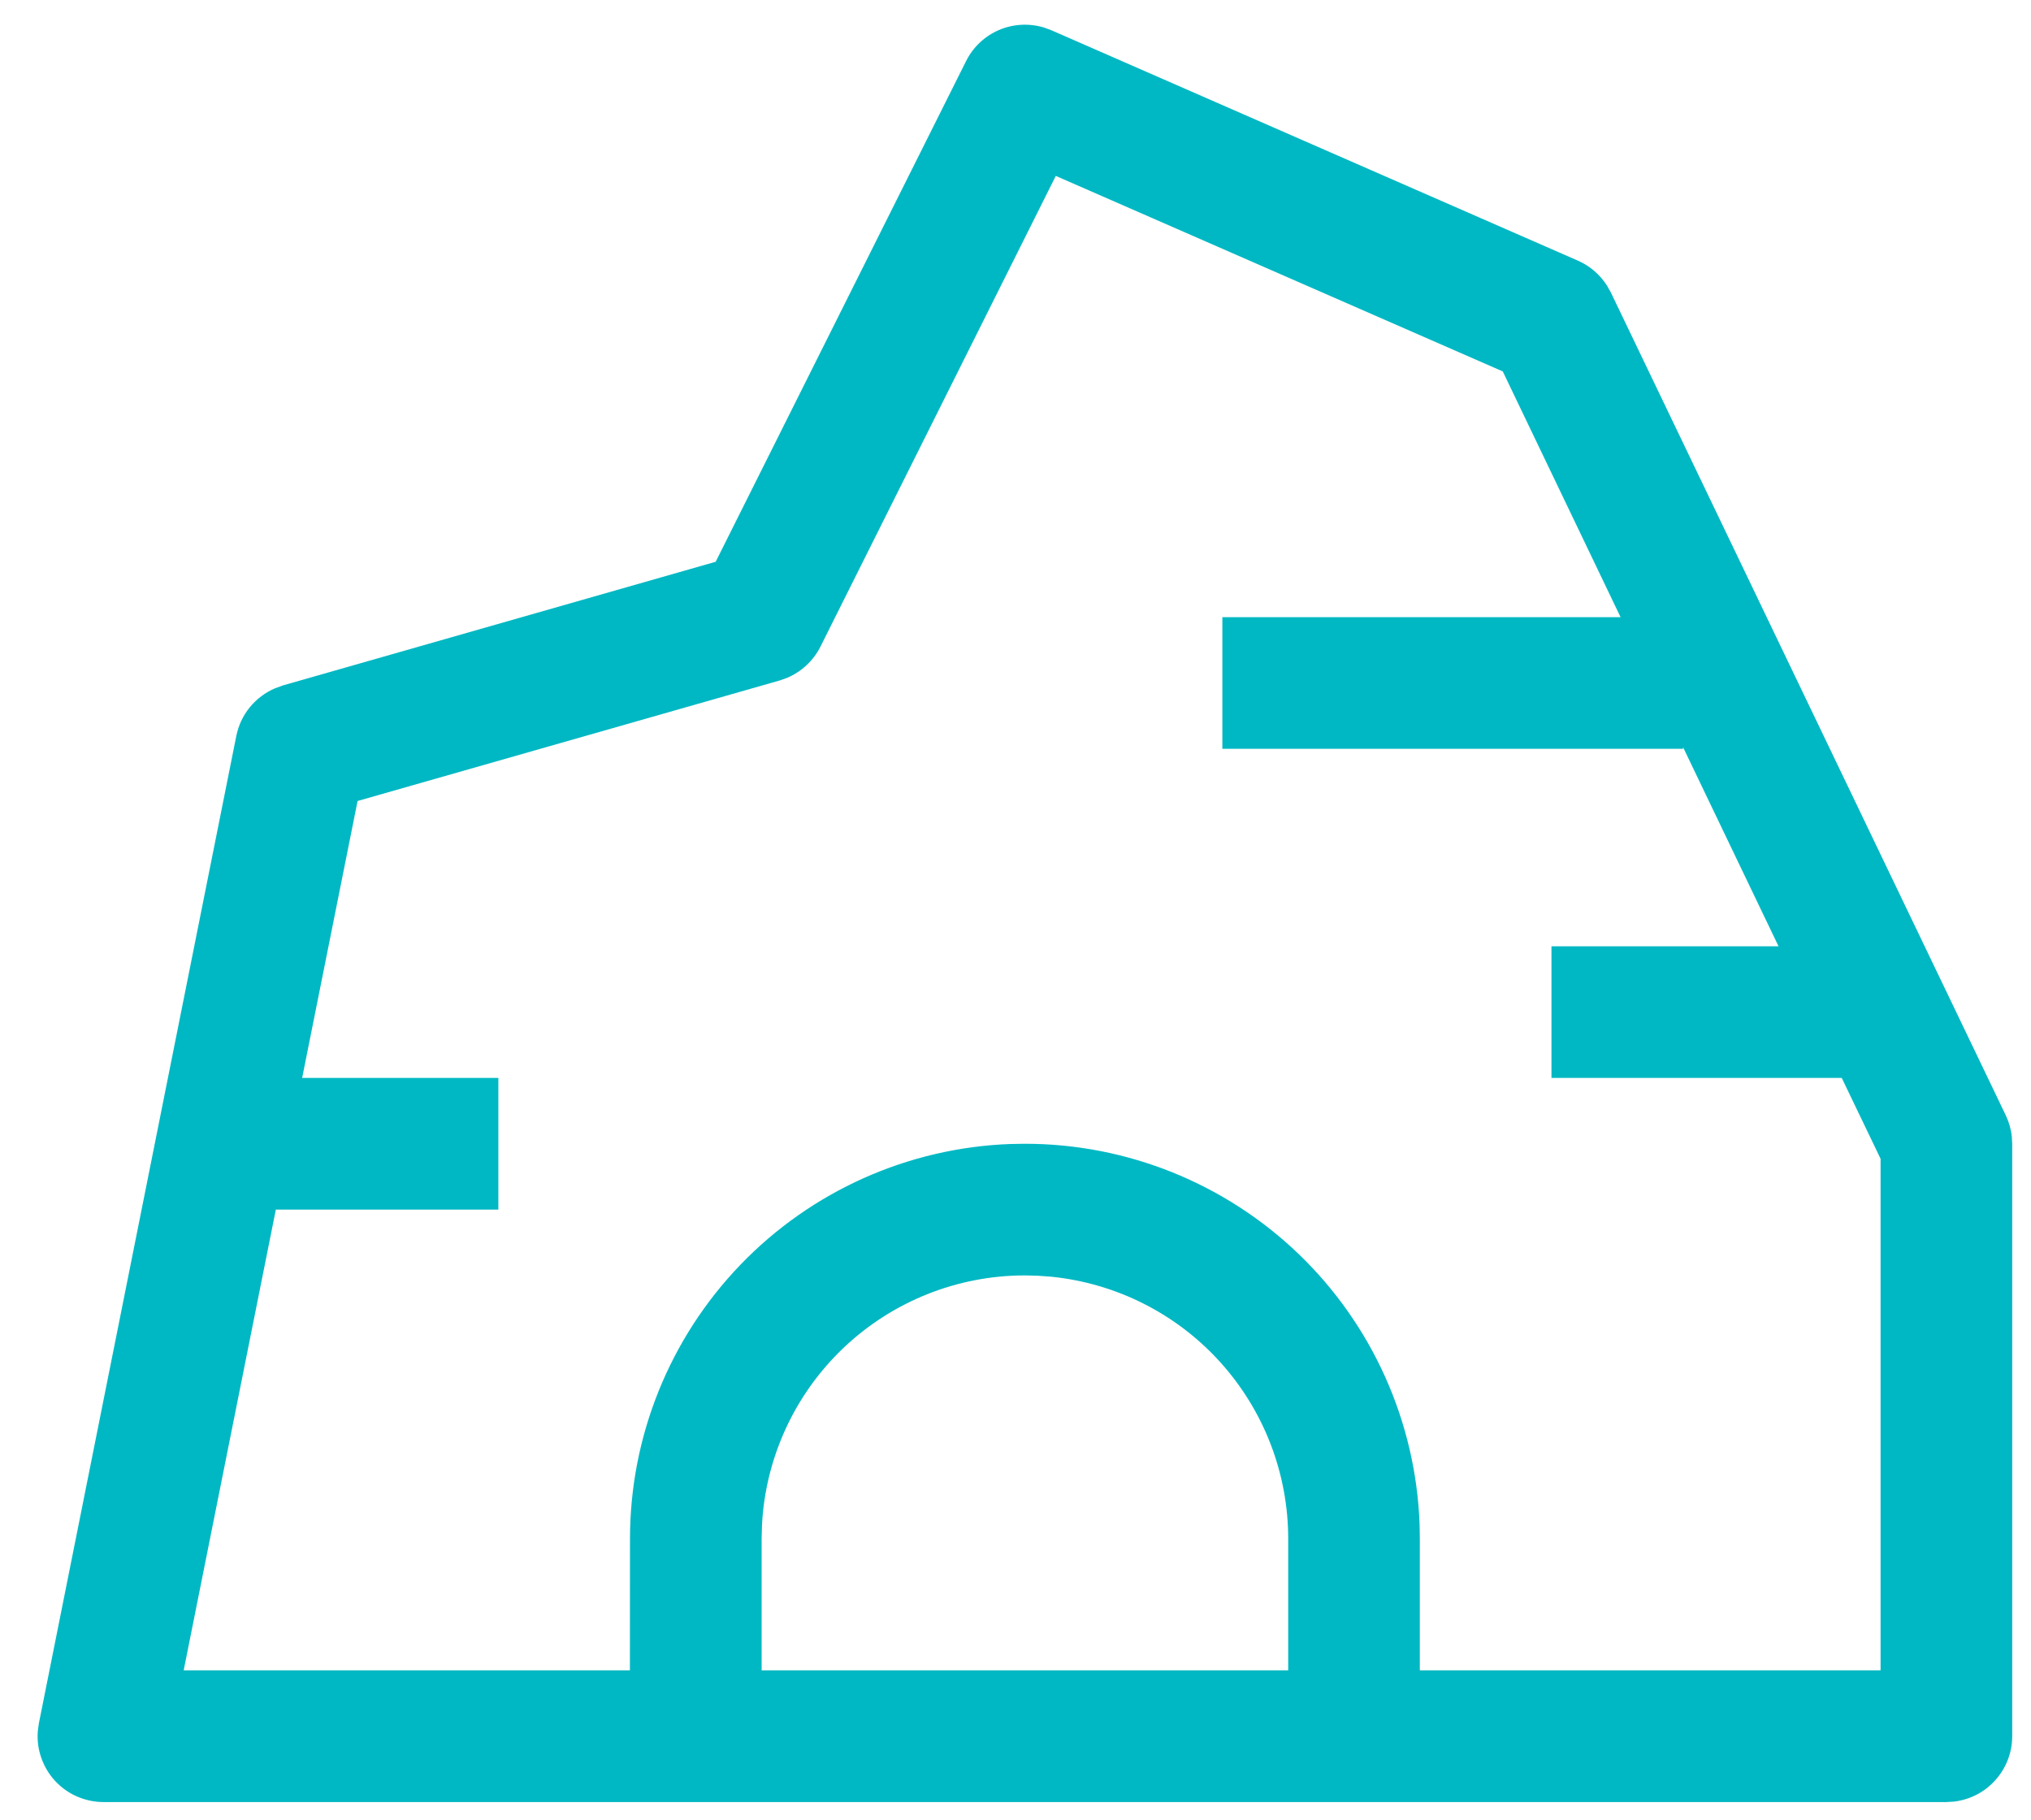 <svg width="48" height="43" viewBox="0 0 48 43" fill="none" xmlns="http://www.w3.org/2000/svg">
<g id="Group">
<g id="Group_2">
<g id="Group_3">
<path id="Vector" d="M22.832 1.444C22.995 1.116 23.269 0.857 23.605 0.711C23.941 0.566 24.317 0.545 24.669 0.649L24.846 0.714L37.291 6.159C37.574 6.283 37.813 6.488 37.98 6.75L38.07 6.91L47.403 26.354C47.478 26.512 47.528 26.681 47.546 26.854L47.556 27.028V41.028C47.556 41.409 47.416 41.776 47.162 42.061C46.91 42.347 46.56 42.528 46.182 42.573L46 42.584H2.445C2.23 42.584 2.017 42.538 1.821 42.453C1.623 42.367 1.447 42.241 1.301 42.083C1.155 41.925 1.045 41.739 0.975 41.537C0.903 41.333 0.877 41.118 0.894 40.904L0.919 40.723L5.585 17.39C5.635 17.142 5.744 16.909 5.904 16.713C6.064 16.517 6.27 16.363 6.503 16.264L6.683 16.198L16.914 13.275L22.832 1.444ZM24.952 4.157L19.391 15.279C19.224 15.612 18.944 15.873 18.602 16.018L18.428 16.08L8.451 18.928L7.141 25.472H11.778V28.584H6.519L4.341 39.472H14.887L14.889 36.361C14.889 33.947 15.825 31.626 17.499 29.887C19.175 28.146 21.46 27.124 23.872 27.034L24.222 27.028C26.637 27.028 28.957 27.964 30.697 29.638C32.437 31.314 33.459 33.599 33.55 36.011L33.556 36.361V39.472H44.445V27.383L43.527 25.472H36.667V22.361H42.033L39.778 17.659V17.695H28.889V14.584H38.3L35.516 8.777L24.953 4.157H24.952ZM24.222 30.139C22.626 30.139 21.091 30.753 19.934 31.853C18.778 32.953 18.087 34.456 18.008 36.05L18 36.361V39.472H30.445V36.361C30.445 34.82 29.872 33.333 28.839 32.189C27.805 31.044 26.383 30.326 24.849 30.17L24.534 30.147L24.222 30.139Z" fill="#00B8C3"/>
</g>
</g>
</g>
</svg>
